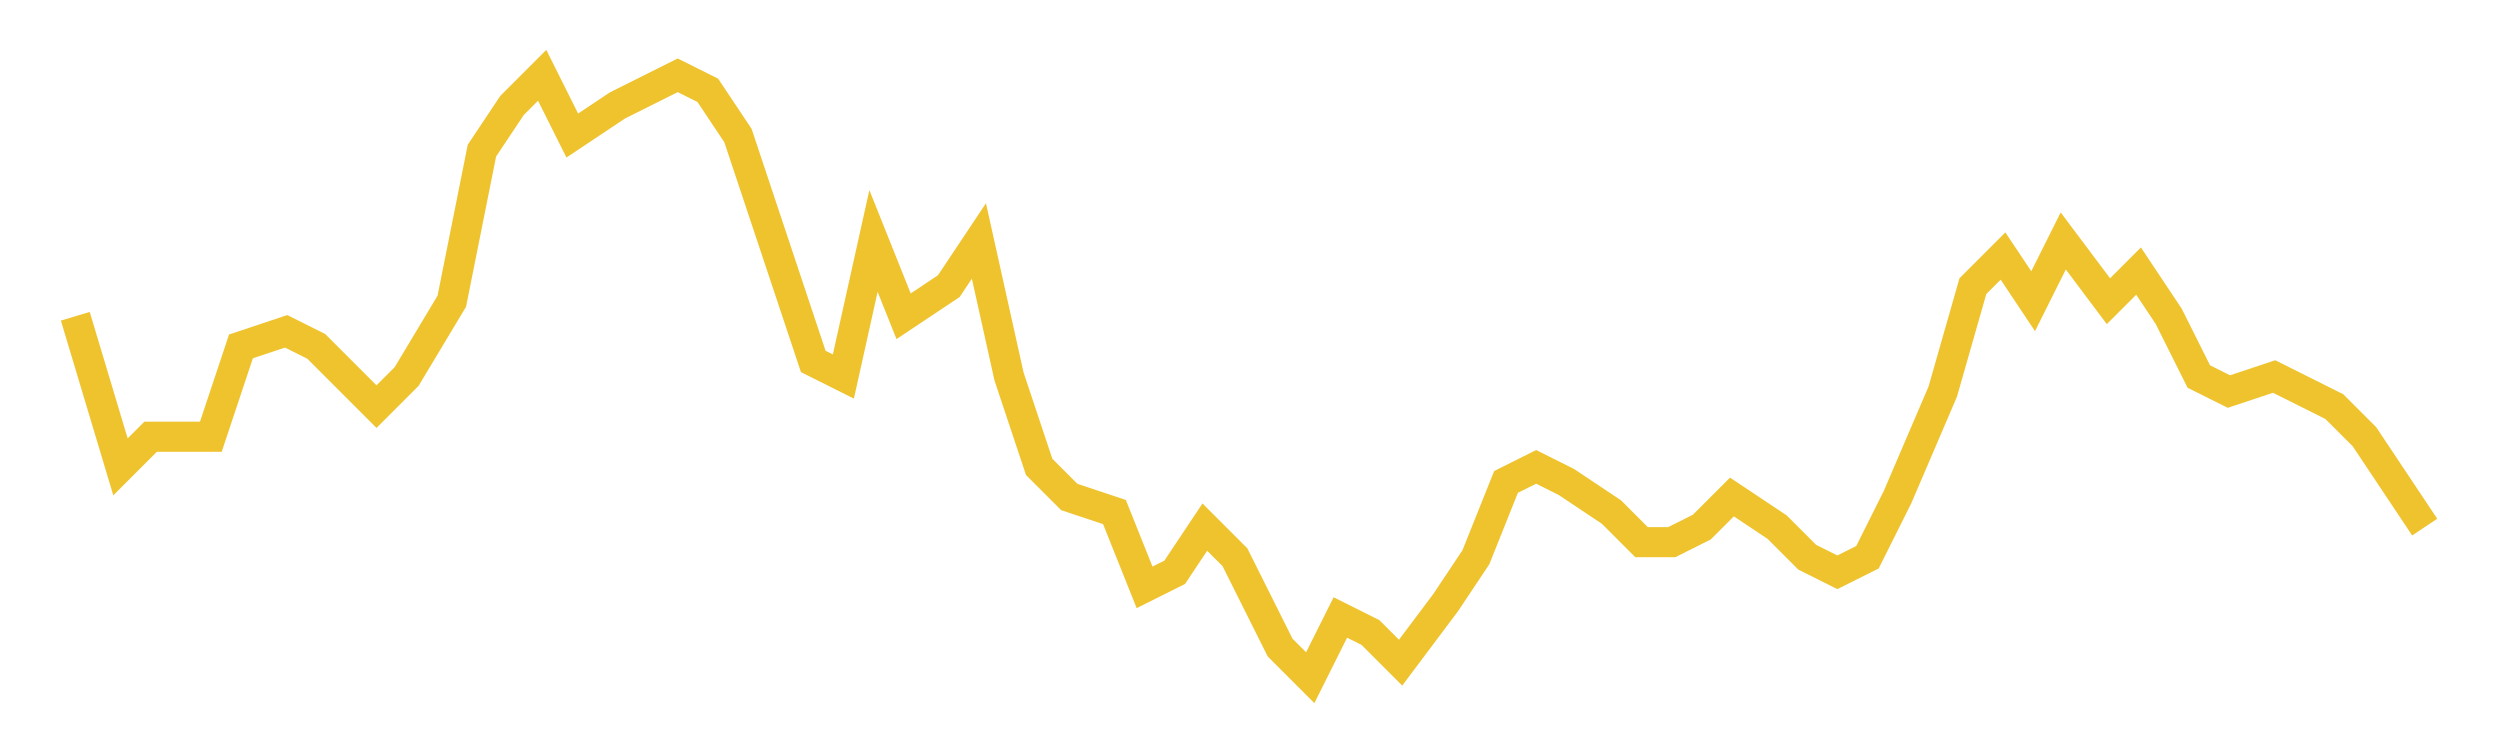 <svg xmlns="http://www.w3.org/2000/svg" xmlns:xlink="http://www.w3.org/1999/xlink" width="166" height="50">\n<path  d="M 5 5
L 161 5
L 161 45
L 5 45
L 5 5" style="stroke-width:0;stroke:rgba(0,0,0,0.0);fill:rgba(0,0,0,0.0)"/><path  d="M 5 21
L 8 31
L 10 29
L 12 29
L 14 29
L 16 23
L 19 22
L 21 23
L 23 25
L 25 27
L 27 25
L 30 20
L 32 10
L 34 7
L 36 5
L 38 9
L 41 7
L 43 6
L 45 5
L 47 6
L 49 9
L 52 18
L 54 24
L 56 25
L 58 16
L 60 21
L 63 19
L 65 16
L 67 25
L 69 31
L 71 33
L 74 34
L 76 39
L 78 38
L 80 35
L 82 37
L 85 43
L 87 45
L 89 41
L 91 42
L 93 44
L 96 40
L 98 37
L 100 32
L 102 31
L 104 32
L 107 34
L 109 36
L 111 36
L 113 35
L 115 33
L 118 35
L 120 37
L 122 38
L 124 37
L 126 33
L 129 26
L 131 19
L 133 17
L 135 20
L 137 16
L 140 20
L 142 18
L 144 21
L 146 25
L 148 26
L 151 25
L 153 26
L 155 27
L 157 29
L 159 32
L 161 35" style="stroke-width:2;stroke:rgba(238,195,46,1.0);fill:none"/></svg>